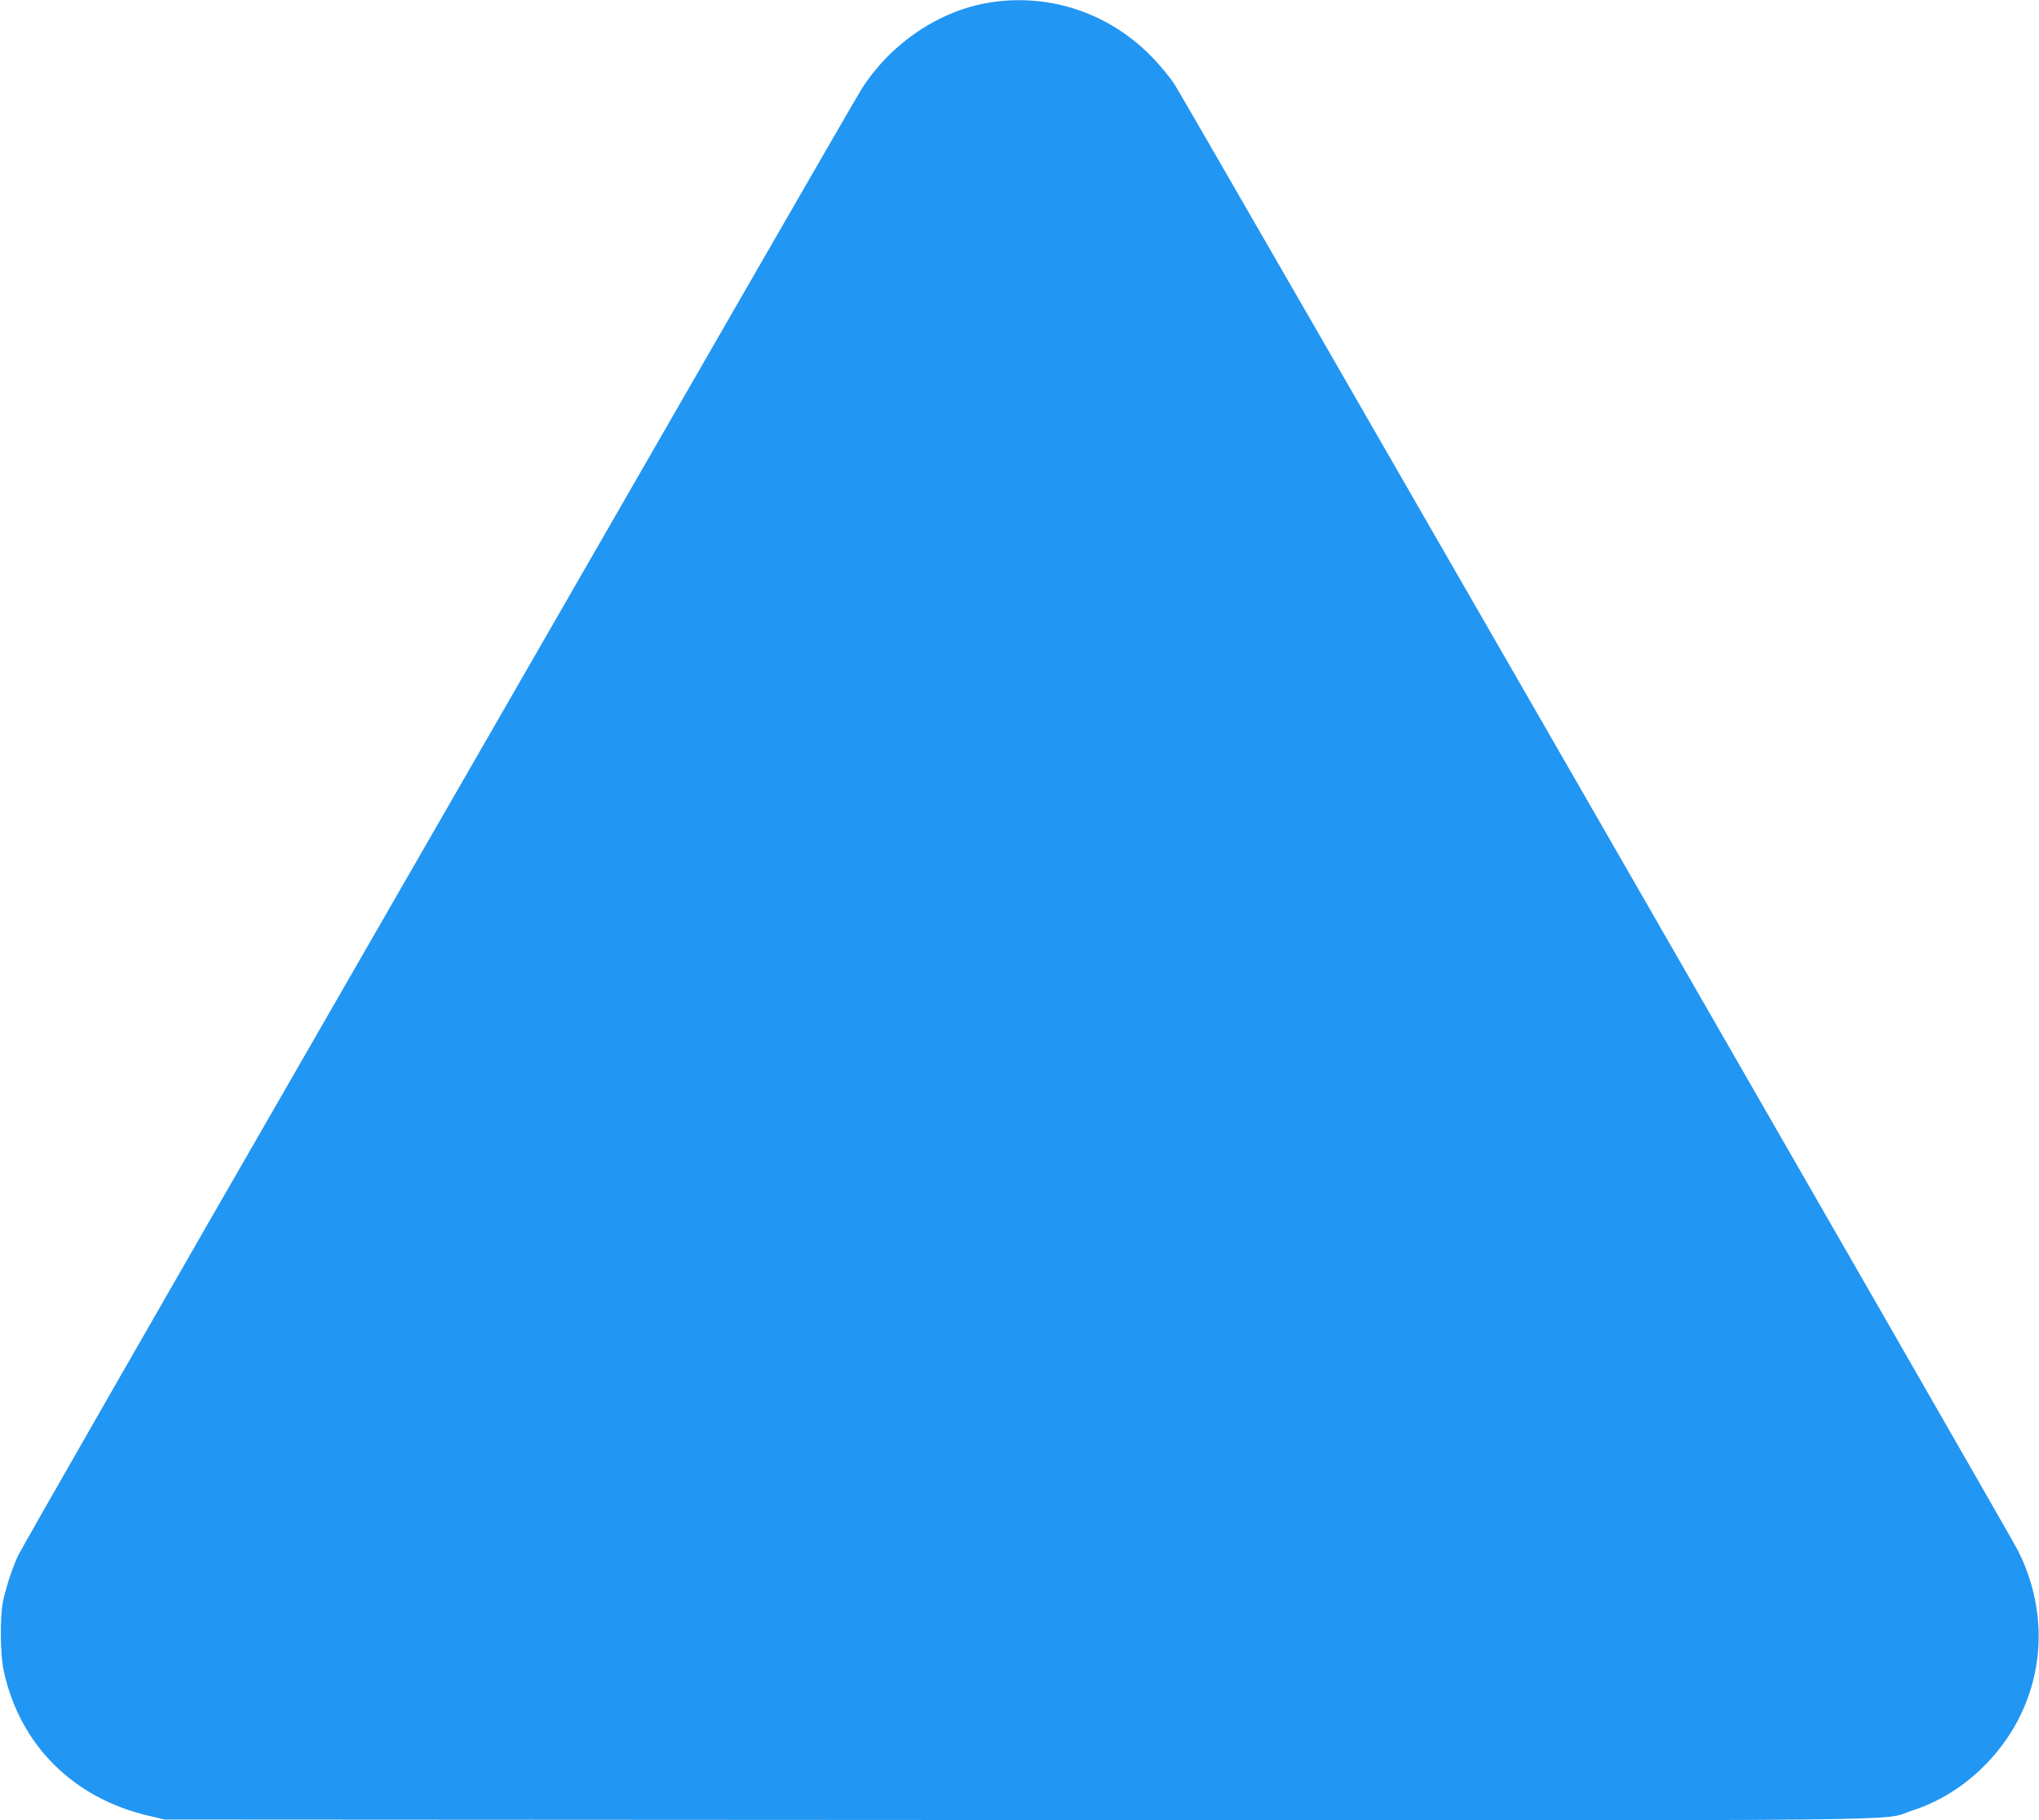 <?xml version="1.0" standalone="no"?>
<!DOCTYPE svg PUBLIC "-//W3C//DTD SVG 20010904//EN"
 "http://www.w3.org/TR/2001/REC-SVG-20010904/DTD/svg10.dtd">
<svg version="1.0" xmlns="http://www.w3.org/2000/svg"
 width="1280pt" height="1143pt" viewBox="0 0 1280 1143"
 preserveAspectRatio="xMidYMid meet">
<g transform="translate(0,1143) scale(0.1,-0.1)"
fill="#2196f3" stroke="none">
<path d="M6218 11415 c-320 -50 -626 -256 -810 -545 -19 -30 -361 -622 -760
-1315 -399 -693 -1575 -2736 -2613 -4540 -1039 -1804 -1903 -3312 -1921 -3352
-37 -78 -75 -195 -95 -288 -20 -93 -18 -333 4 -435 101 -467 437 -802 914
-912 l98 -23 5340 -3 c5876 -3 5424 -8 5625 58 164 53 309 141 436 262 377
361 469 902 231 1374 -48 96 -5239 9122 -5294 9205 -24 37 -82 108 -129 158
-267 284 -646 415 -1026 356z"/>
</g>
</svg>
